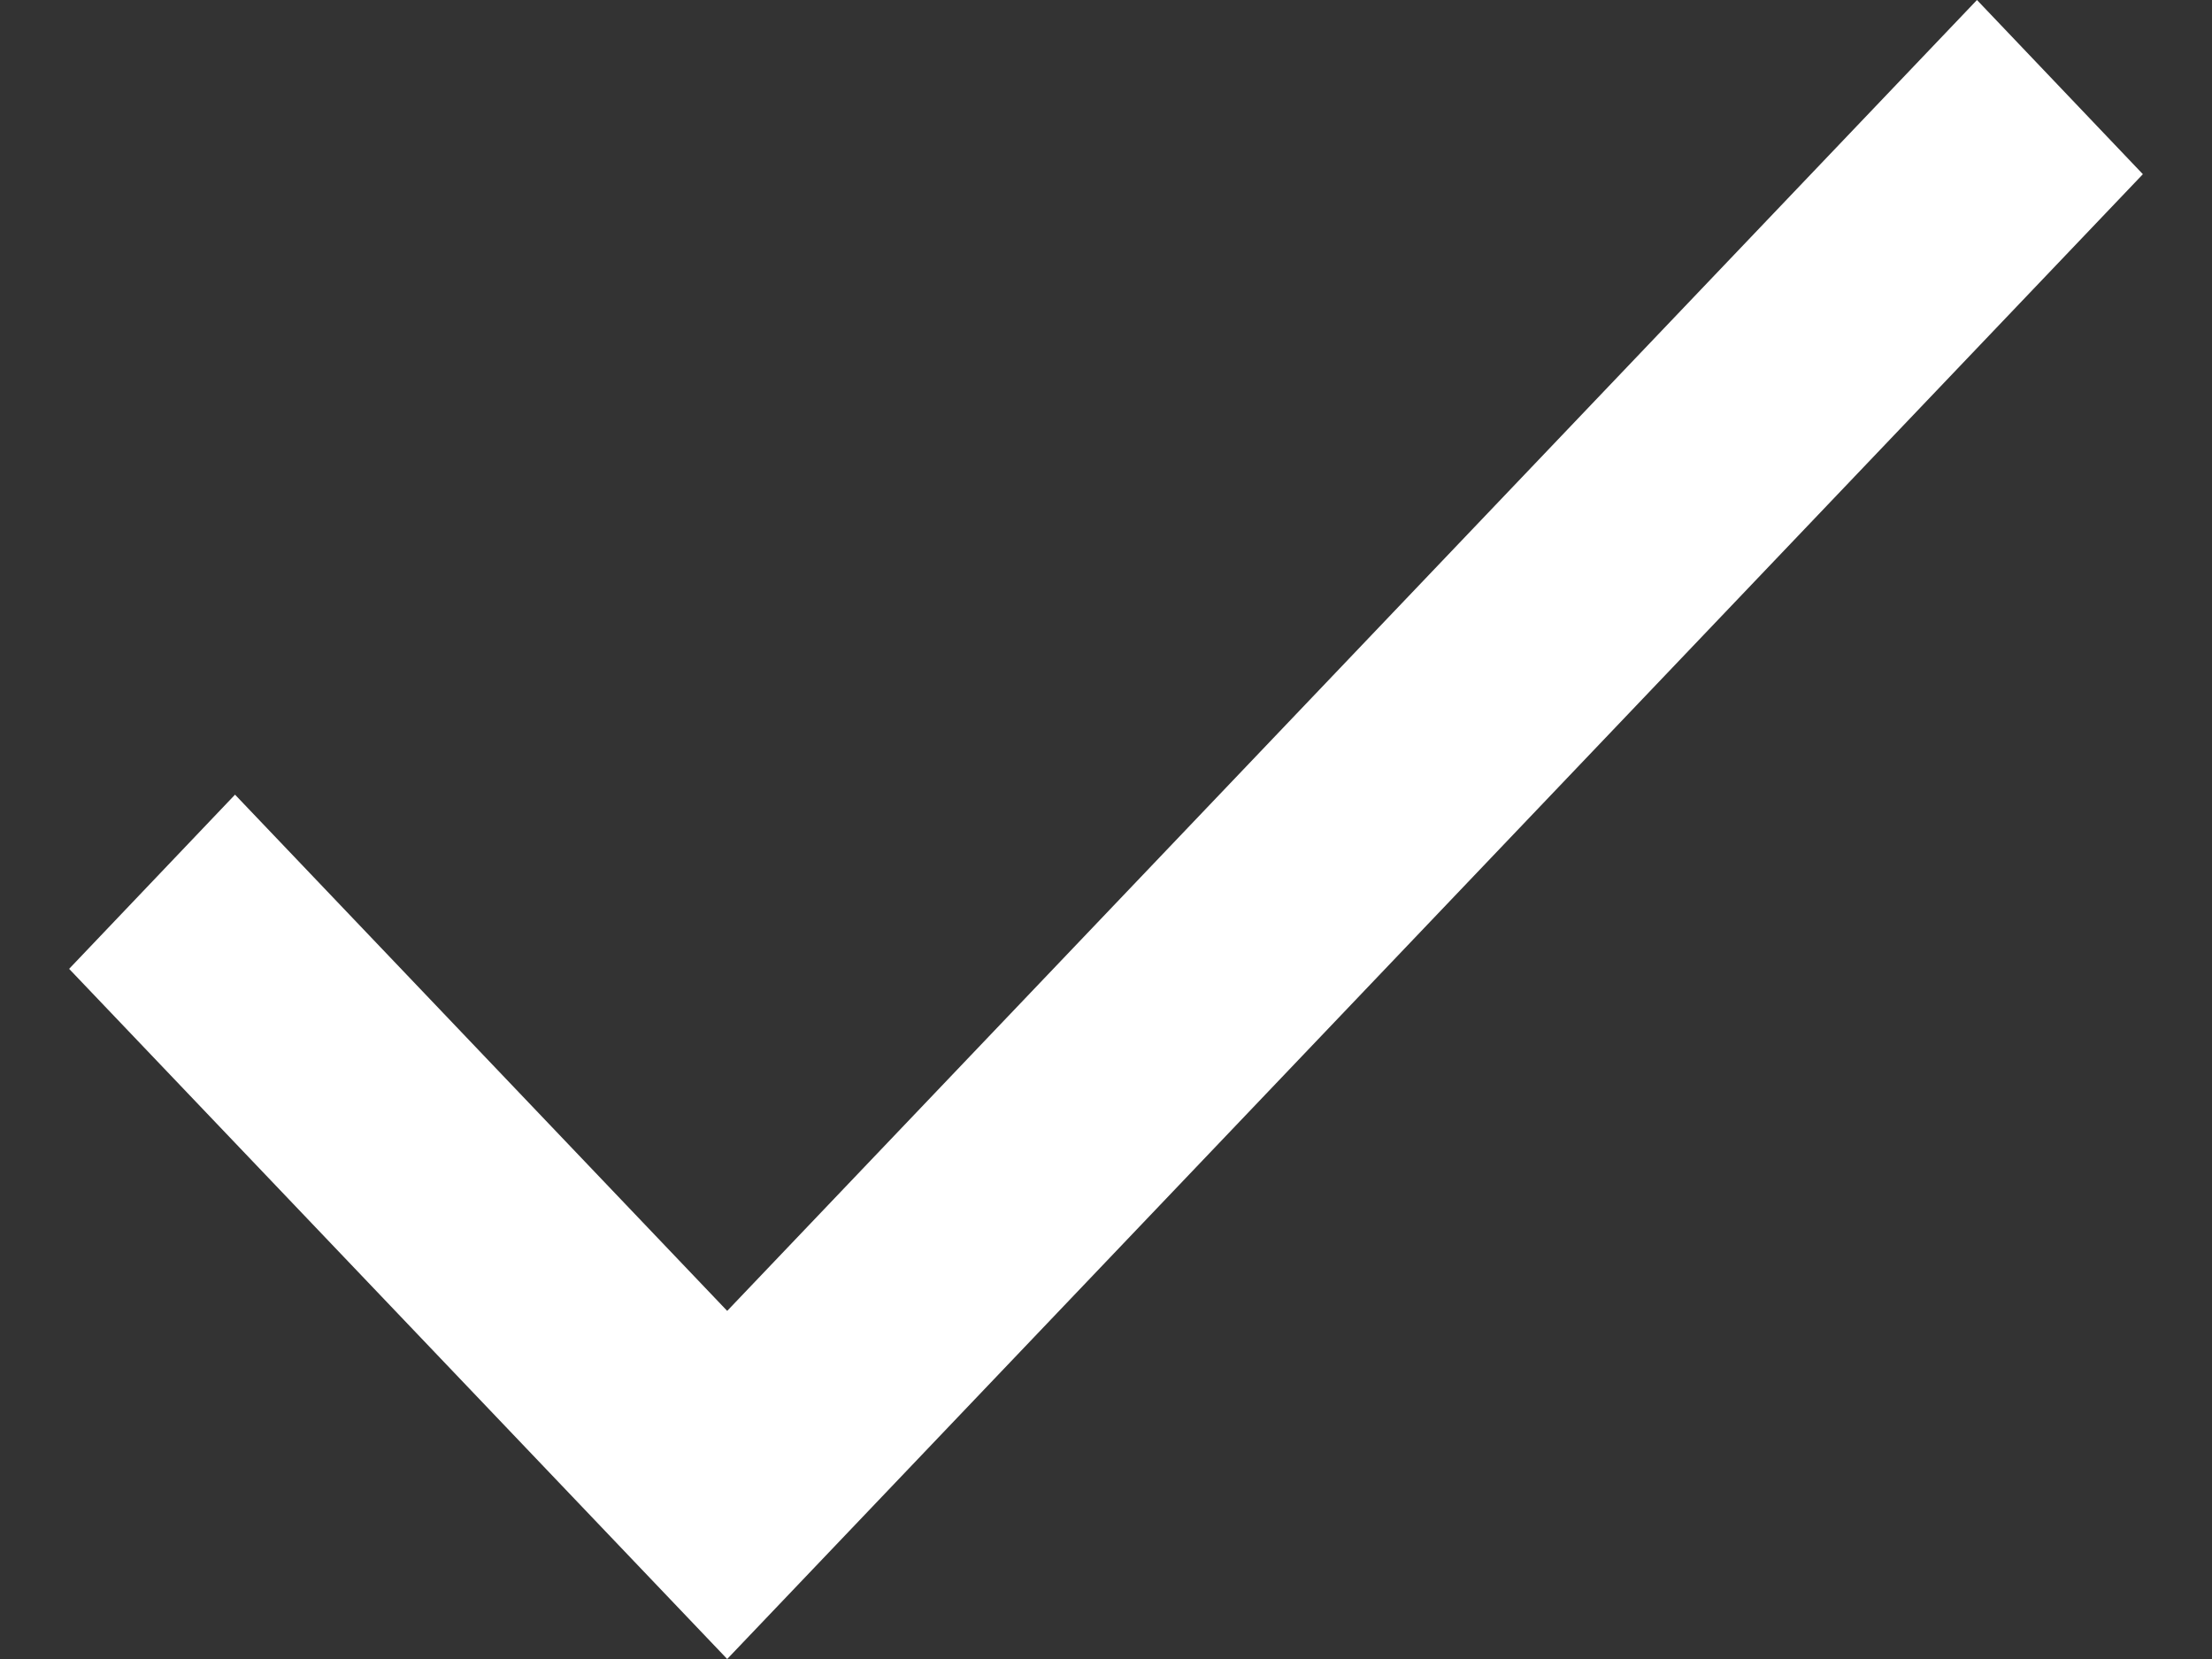 <svg width="8" height="6" viewBox="0 0 8 6" fill="none" xmlns="http://www.w3.org/2000/svg"><rect x="0" y="0" width="8" height="6" fill="#333333" stroke="none"/><path d="M2.63 4.741L7.15 0L7.75 0.63L2.63 6L0.25 3.504L0.85 2.874L2.63 4.741Z" fill="#fff"/></svg>